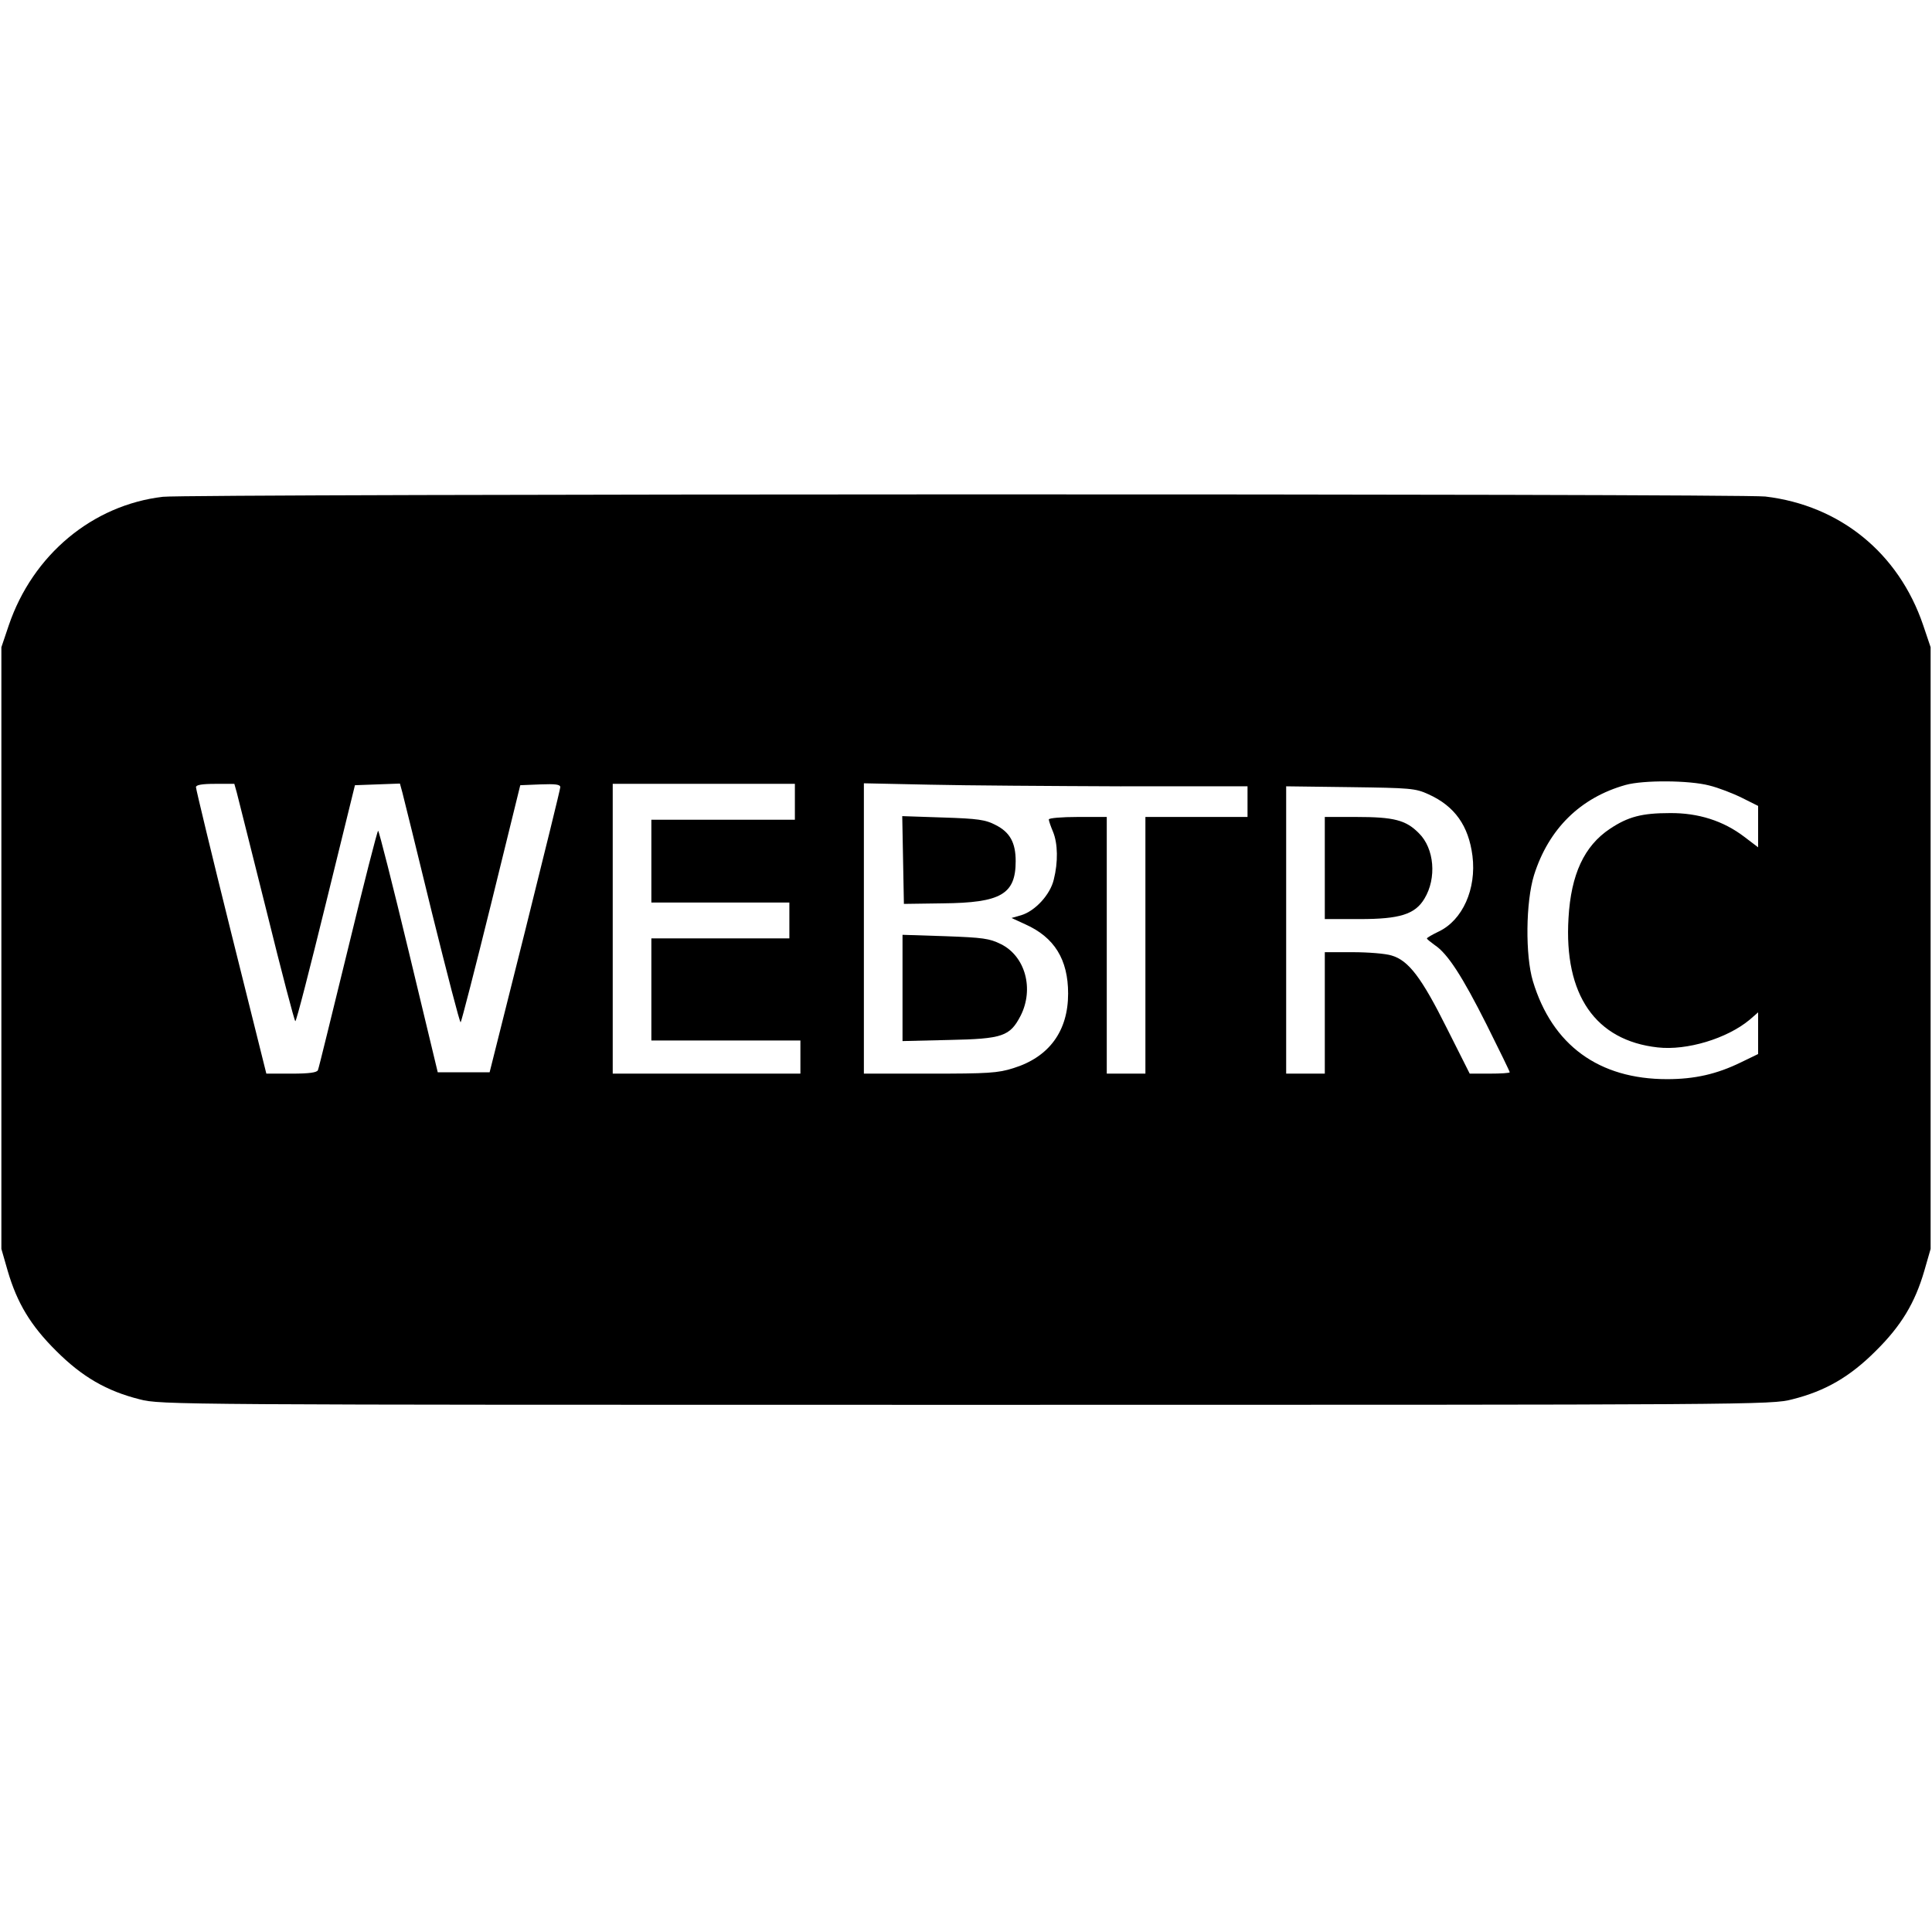 <?xml version="1.0" standalone="no"?>
<!DOCTYPE svg PUBLIC "-//W3C//DTD SVG 20010904//EN"
 "http://www.w3.org/TR/2001/REC-SVG-20010904/DTD/svg10.dtd">
<svg version="1.0" xmlns="http://www.w3.org/2000/svg"
 width="700pt" height="700pt" viewBox="0 0 700 700"
 preserveAspectRatio="xMidYMid meet">
<g transform="translate(0,700) scale(0.1,-0.1)"
fill="#000000" stroke="none">
<path d="M590 5200 c-255 -30 -471 -210 -558 -465 l-27 -80 0 -1090 0 -1090
23 -80 c34 -116 83 -198 176 -290 93 -93 182 -145 302 -175 76 -20 124 -20
2994 -20 2870 0 2918 0 2994 20 120 30 209 82 302 175 93 92 142 174 176 290
l23 80 0 1090 0 1090 -27 80 c-89 262 -302 434 -572 466 -98 11 -5711 10
-5806 -1z m5603 -1046 c33 -8 87 -29 119 -45 l58 -29 0 -75 0 -75 -50 38 c-76
58 -167 87 -270 86 -101 0 -151 -13 -217 -57 -93 -62 -141 -165 -150 -323 -17
-279 98 -444 323 -469 106 -12 251 32 333 100 l31 27 0 -75 0 -76 -62 -30
c-88 -43 -168 -61 -268 -61 -247 0 -416 123 -486 355 -28 93 -26 287 4 384 53
168 168 281 332 327 65 18 230 17 303 -2z m-5335 -26 c5 -18 53 -212 108 -430
54 -219 101 -398 104 -398 4 0 53 192 111 428 l105 427 81 3 82 3 9 -33 c5
-18 53 -214 107 -435 55 -221 101 -400 104 -397 3 3 53 197 111 432 l105 427
73 3 c54 2 72 0 72 -10 0 -7 -58 -242 -128 -523 l-128 -510 -94 0 -94 0 -105
437 c-58 241 -108 438 -111 438 -3 0 -52 -192 -109 -427 -58 -236 -106 -434
-109 -440 -3 -9 -31 -13 -96 -13 l-91 0 -128 513 c-70 281 -127 518 -127 525
0 8 21 12 70 12 l69 0 9 -32z m2022 -33 l0 -65 -260 0 -260 0 0 -150 0 -150
250 0 250 0 0 -65 0 -65 -250 0 -250 0 0 -185 0 -185 270 0 270 0 0 -60 0 -60
-340 0 -340 0 0 525 0 525 330 0 330 0 0 -65z m1183 56 l457 0 0 -56 0 -55
-185 0 -185 0 0 -465 0 -465 -70 0 -70 0 0 465 0 465 -105 0 c-58 0 -105 -4
-105 -9 0 -5 7 -25 15 -44 18 -43 19 -111 3 -174 -13 -55 -68 -114 -118 -129
l-35 -10 50 -23 c105 -47 155 -127 155 -251 0 -136 -69 -230 -198 -270 -56
-18 -93 -20 -303 -20 l-239 0 0 526 0 526 238 -5 c130 -3 443 -5 695 -6z
m1113 -29 c95 -43 145 -114 159 -223 15 -120 -36 -233 -122 -274 -23 -11 -42
-22 -43 -25 0 -3 13 -13 28 -24 47 -31 100 -113 188 -288 46 -92 84 -170 84
-173 0 -3 -33 -5 -73 -5 l-72 0 -83 165 c-91 182 -138 245 -200 263 -22 7 -85
12 -141 12 l-101 0 0 -220 0 -220 -70 0 -70 0 0 521 0 520 233 -3 c217 -3 235
-4 283 -26z"/>
<path d="M3272 3884 l3 -159 141 2 c211 2 264 33 264 153 0 67 -21 105 -73
131 -36 19 -64 23 -190 27 l-148 5 3 -159z"/>
<path d="M3270 3421 l0 -193 168 4 c195 4 221 13 260 88 49 97 17 215 -71 259
-42 21 -66 24 -202 29 l-155 5 0 -192z"/>
<path d="M4800 3855 l0 -185 127 0 c144 0 200 17 234 74 45 74 36 182 -20 237
-47 48 -91 59 -228 59 l-113 0 0 -185z"/>
</g>
</svg>
